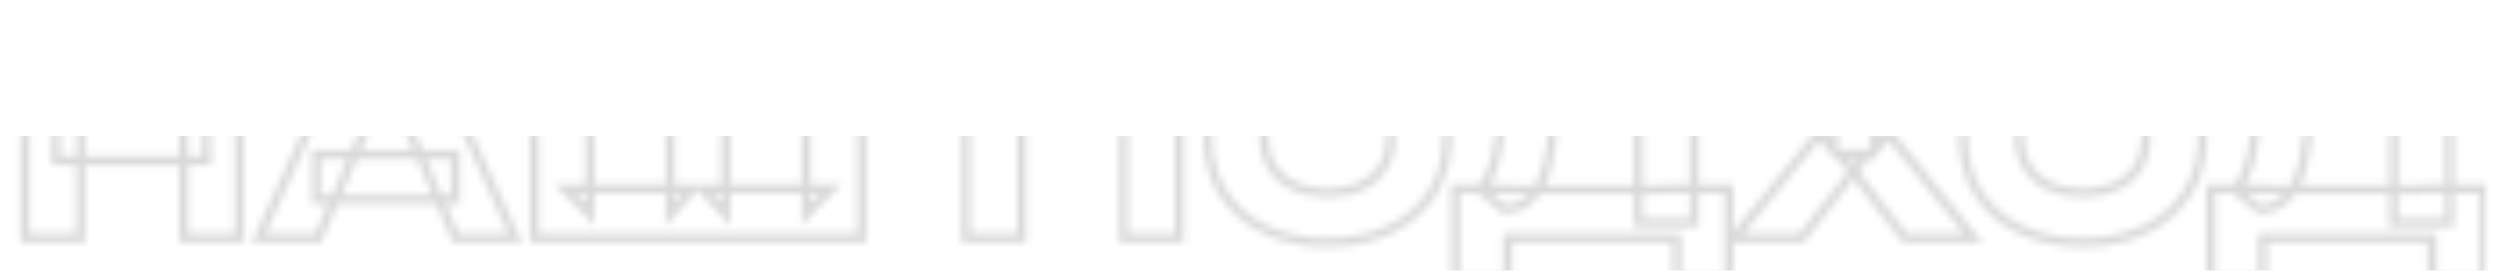 <?xml version="1.0" encoding="UTF-8"?> <svg xmlns="http://www.w3.org/2000/svg" width="349" height="39" viewBox="0 0 349 39" fill="none"><mask id="mask0_3306_1900" style="mask-type:alpha" maskUnits="userSpaceOnUse" x="2" y="3" width="346" height="37"><mask id="path-1-outside-1_3306_1900" maskUnits="userSpaceOnUse" x="2.875" y="3.25" width="345" height="37" fill="black"><rect fill="white" x="2.875" y="3.25" width="345" height="37"></rect><path d="M3.5 5.125H11.262V33.25H3.5V5.125ZM25.625 5.125H33.425V33.25H25.625V5.125ZM7.85 15.512H28.85V22.413H7.85V15.512ZM44.168 27.85V21.587H63.555V27.85H44.168ZM59.13 5.125L71.918 33.25H63.63L52.905 8.425H55.155L44.393 33.25H36.105L48.893 5.125H59.13ZM116.019 26.35L112.532 29.875V5.125H120.294V33.25H74.582V5.125H82.344V29.875L78.856 26.35H96.707L93.556 29.875V5.125H101.319V29.875L98.056 26.35H116.019ZM164.635 5.125V33.25H156.872V8.5L160.36 12.025H139.135L142.622 8.5V33.25H134.86V5.125H164.635ZM185.32 33.85C181.995 33.85 179.07 33.237 176.545 32.013C174.045 30.788 172.095 29.075 170.695 26.875C169.32 24.675 168.632 22.113 168.632 19.188C168.632 16.262 169.32 13.7 170.695 11.5C172.095 9.3 174.045 7.588 176.545 6.362C179.07 5.138 181.995 4.525 185.32 4.525C188.67 4.525 191.595 5.138 194.095 6.362C196.595 7.588 198.545 9.3 199.945 11.5C201.345 13.7 202.045 16.262 202.045 19.188C202.045 22.113 201.345 24.675 199.945 26.875C198.545 29.075 196.595 30.788 194.095 32.013C191.595 33.237 188.67 33.85 185.32 33.85ZM185.32 26.913C187.145 26.913 188.72 26.6 190.045 25.975C191.37 25.35 192.382 24.462 193.082 23.312C193.807 22.163 194.17 20.788 194.17 19.188C194.17 17.587 193.807 16.212 193.082 15.062C192.382 13.912 191.37 13.025 190.045 12.4C188.72 11.775 187.145 11.463 185.32 11.463C183.52 11.463 181.957 11.775 180.632 12.4C179.307 13.025 178.282 13.912 177.557 15.062C176.832 16.212 176.47 17.587 176.47 19.188C176.47 20.788 176.832 22.163 177.557 23.312C178.282 24.462 179.307 25.35 180.632 25.975C181.957 26.6 183.52 26.913 185.32 26.913ZM203.187 38.913V26.387H209.262L211.737 26.462H231.237L233.187 26.387H241.362V38.913H234.087V33.25H210.462V38.913H203.187ZM209.037 5.125H236.524V31.075H228.724V8.387L232.249 11.912H213.162L216.387 9.325C216.587 10.475 216.699 11.588 216.724 12.662C216.774 13.738 216.799 14.762 216.799 15.738C216.799 18.663 216.537 21.125 216.012 23.125C215.512 25.125 214.749 26.637 213.724 27.663C212.724 28.688 211.462 29.2 209.937 29.2L206.674 26.5C207.674 25.325 208.412 23.725 208.887 21.7C209.362 19.65 209.599 17.125 209.599 14.125C209.599 12.75 209.549 11.312 209.449 9.812C209.349 8.312 209.212 6.75 209.037 5.125ZM261.702 20.988V16.262L275.502 33.25H265.939L256.827 21.475H260.652L251.502 33.25H242.052L255.927 16.3V20.95L242.877 5.125H252.589L260.839 15.775H257.014L265.152 5.125H274.714L261.702 20.988ZM290.752 33.85C287.427 33.85 284.502 33.237 281.977 32.013C279.477 30.788 277.527 29.075 276.127 26.875C274.752 24.675 274.064 22.113 274.064 19.188C274.064 16.262 274.752 13.7 276.127 11.5C277.527 9.3 279.477 7.588 281.977 6.362C284.502 5.138 287.427 4.525 290.752 4.525C294.102 4.525 297.027 5.138 299.527 6.362C302.027 7.588 303.977 9.3 305.377 11.5C306.777 13.7 307.477 16.262 307.477 19.188C307.477 22.113 306.777 24.675 305.377 26.875C303.977 29.075 302.027 30.788 299.527 32.013C297.027 33.237 294.102 33.85 290.752 33.85ZM290.752 26.913C292.577 26.913 294.152 26.6 295.477 25.975C296.802 25.35 297.814 24.462 298.514 23.312C299.239 22.163 299.602 20.788 299.602 19.188C299.602 17.587 299.239 16.212 298.514 15.062C297.814 13.912 296.802 13.025 295.477 12.4C294.152 11.775 292.577 11.463 290.752 11.463C288.952 11.463 287.389 11.775 286.064 12.4C284.739 13.025 283.714 13.912 282.989 15.062C282.264 16.212 281.902 17.587 281.902 19.188C281.902 20.788 282.264 22.163 282.989 23.312C283.714 24.462 284.739 25.35 286.064 25.975C287.389 26.6 288.952 26.913 290.752 26.913ZM308.619 38.913V26.387H314.694L317.169 26.462H336.669L338.619 26.387H346.794V38.913H339.519V33.25H315.894V38.913H308.619ZM314.469 5.125H341.956V31.075H334.156V8.387L337.681 11.912H318.594L321.819 9.325C322.019 10.475 322.131 11.588 322.156 12.662C322.206 13.738 322.231 14.762 322.231 15.738C322.231 18.663 321.969 21.125 321.444 23.125C320.944 25.125 320.181 26.637 319.156 27.663C318.156 28.688 316.894 29.2 315.369 29.2L312.106 26.5C313.106 25.325 313.844 23.725 314.319 21.7C314.794 19.65 315.031 17.125 315.031 14.125C315.031 12.75 314.981 11.312 314.881 9.812C314.781 8.312 314.644 6.75 314.469 5.125Z"></path></mask><path d="M3.5 5.125V4.5H2.875V5.125H3.5ZM11.262 5.125H11.887V4.5H11.262V5.125ZM11.262 33.25V33.875H11.887V33.25H11.262ZM3.5 33.25H2.875V33.875H3.5V33.25ZM25.625 5.125V4.5H25V5.125H25.625ZM33.425 5.125H34.05V4.5H33.425V5.125ZM33.425 33.25V33.875H34.05V33.25H33.425ZM25.625 33.25H25V33.875H25.625V33.25ZM7.85 15.512V14.887H7.225V15.512H7.85ZM28.85 15.512H29.475V14.887H28.85V15.512ZM28.85 22.413V23.038H29.475V22.413H28.85ZM7.85 22.413H7.225V23.038H7.85V22.413ZM3.5 5.125V5.75H11.262V5.125V4.5H3.5V5.125ZM11.262 5.125H10.637V33.25H11.262H11.887V5.125H11.262ZM11.262 33.25V32.625H3.5V33.25V33.875H11.262V33.25ZM3.5 33.25H4.125V5.125H3.5H2.875V33.25H3.5ZM25.625 5.125V5.75H33.425V5.125V4.5H25.625V5.125ZM33.425 5.125H32.8V33.25H33.425H34.05V5.125H33.425ZM33.425 33.25V32.625H25.625V33.25V33.875H33.425V33.25ZM25.625 33.25H26.25V5.125H25.625H25V33.25H25.625ZM7.85 15.512V16.137H28.85V15.512V14.887H7.85V15.512ZM28.85 15.512H28.225V22.413H28.85H29.475V15.512H28.85ZM28.85 22.413V21.788H7.85V22.413V23.038H28.85V22.413ZM7.85 22.413H8.475V15.512H7.85H7.225V22.413H7.85ZM44.168 27.85H43.543V28.475H44.168V27.85ZM44.168 21.587V20.962H43.543V21.587H44.168ZM63.555 21.587H64.18V20.962H63.555V21.587ZM63.555 27.85V28.475H64.18V27.85H63.555ZM59.13 5.125L59.699 4.866L59.533 4.5H59.13V5.125ZM71.918 33.25V33.875H72.889L72.487 32.991L71.918 33.25ZM63.63 33.25L63.057 33.498L63.22 33.875H63.63V33.25ZM52.905 8.425V7.8H51.955L52.332 8.673L52.905 8.425ZM55.155 8.425L55.729 8.674L56.108 7.8H55.155V8.425ZM44.393 33.25V33.875H44.803L44.966 33.499L44.393 33.25ZM36.105 33.25L35.536 32.991L35.135 33.875H36.105V33.25ZM48.893 5.125V4.5H48.49L48.324 4.866L48.893 5.125ZM44.168 27.85H44.793V21.587H44.168H43.543V27.85H44.168ZM44.168 21.587V22.212H63.555V21.587V20.962H44.168V21.587ZM63.555 21.587H62.93V27.85H63.555H64.18V21.587H63.555ZM63.555 27.85V27.225H44.168V27.85V28.475H63.555V27.85ZM59.13 5.125L58.561 5.384L71.349 33.509L71.918 33.25L72.487 32.991L59.699 4.866L59.13 5.125ZM71.918 33.25V32.625H63.63V33.25V33.875H71.918V33.25ZM63.63 33.25L64.204 33.002L53.479 8.177L52.905 8.425L52.332 8.673L63.057 33.498L63.63 33.25ZM52.905 8.425V9.05H55.155V8.425V7.8H52.905V8.425ZM55.155 8.425L54.582 8.176L43.819 33.001L44.393 33.25L44.966 33.499L55.729 8.674L55.155 8.425ZM44.393 33.25V32.625H36.105V33.25V33.875H44.393V33.25ZM36.105 33.25L36.674 33.509L49.462 5.384L48.893 5.125L48.324 4.866L35.536 32.991L36.105 33.25ZM48.893 5.125V5.75H59.13V5.125V4.5H48.893V5.125ZM116.019 26.35L116.463 26.79L117.517 25.725H116.019V26.35ZM112.532 29.875H111.907V31.395L112.976 30.315L112.532 29.875ZM112.532 5.125V4.5H111.907V5.125H112.532ZM120.294 5.125H120.919V4.5H120.294V5.125ZM120.294 33.25V33.875H120.919V33.25H120.294ZM74.582 33.25H73.957V33.875H74.582V33.25ZM74.582 5.125V4.5H73.957V5.125H74.582ZM82.344 5.125H82.969V4.5H82.344V5.125ZM82.344 29.875L81.9 30.315L82.969 31.395V29.875H82.344ZM78.856 26.35V25.725H77.359L78.412 26.79L78.856 26.35ZM96.707 26.35L97.173 26.767L98.103 25.725H96.707V26.35ZM93.556 29.875H92.931V31.512L94.023 30.291L93.556 29.875ZM93.556 5.125V4.5H92.931V5.125H93.556ZM101.319 5.125H101.944V4.5H101.319V5.125ZM101.319 29.875L100.86 30.299L101.944 31.47V29.875H101.319ZM98.056 26.35V25.725H96.626L97.598 26.774L98.056 26.35ZM116.019 26.35L115.575 25.91L112.087 29.435L112.532 29.875L112.976 30.315L116.463 26.79L116.019 26.35ZM112.532 29.875H113.157V5.125H112.532H111.907V29.875H112.532ZM112.532 5.125V5.75H120.294V5.125V4.5H112.532V5.125ZM120.294 5.125H119.669V33.25H120.294H120.919V5.125H120.294ZM120.294 33.25V32.625H74.582V33.25V33.875H120.294V33.25ZM74.582 33.25H75.207V5.125H74.582H73.957V33.25H74.582ZM74.582 5.125V5.75H82.344V5.125V4.5H74.582V5.125ZM82.344 5.125H81.719V29.875H82.344H82.969V5.125H82.344ZM82.344 29.875L82.788 29.435L79.301 25.91L78.856 26.35L78.412 26.79L81.9 30.315L82.344 29.875ZM78.856 26.35V26.975H96.707V26.35V25.725H78.856V26.35ZM96.707 26.35L96.24 25.933L93.091 29.459L93.556 29.875L94.023 30.291L97.173 26.767L96.707 26.35ZM93.556 29.875H94.181V5.125H93.556H92.931V29.875H93.556ZM93.556 5.125V5.75H101.319V5.125V4.5H93.556V5.125ZM101.319 5.125H100.694V29.875H101.319H101.944V5.125H101.319ZM101.319 29.875L101.778 29.451L98.515 25.925L98.056 26.35L97.598 26.774L100.86 30.299L101.319 29.875ZM98.056 26.35V26.975H116.019V26.35V25.725H98.056V26.35ZM164.635 5.125H165.26V4.5H164.635V5.125ZM164.635 33.25V33.875H165.26V33.25H164.635ZM156.872 33.25H156.247V33.875H156.872V33.25ZM156.872 8.5L157.317 8.06L156.247 6.98V8.5H156.872ZM160.36 12.025V12.65H161.857L160.804 11.585L160.36 12.025ZM139.135 12.025L138.691 11.585L137.637 12.65H139.135V12.025ZM142.622 8.5H143.247V6.98L142.178 8.06L142.622 8.5ZM142.622 33.25V33.875H143.247V33.25H142.622ZM134.86 33.25H134.235V33.875H134.86V33.25ZM134.86 5.125V4.5H134.235V5.125H134.86ZM164.635 5.125H164.01V33.25H164.635H165.26V5.125H164.635ZM164.635 33.25V32.625H156.872V33.25V33.875H164.635V33.25ZM156.872 33.25H157.497V8.5H156.872H156.247V33.25H156.872ZM156.872 8.5L156.428 8.94L159.916 12.465L160.36 12.025L160.804 11.585L157.317 8.06L156.872 8.5ZM160.36 12.025V11.4H139.135V12.025V12.65H160.36V12.025ZM139.135 12.025L139.579 12.465L143.067 8.94L142.622 8.5L142.178 8.06L138.691 11.585L139.135 12.025ZM142.622 8.5H141.997V33.25H142.622H143.247V8.5H142.622ZM142.622 33.25V32.625H134.86V33.25V33.875H142.622V33.25ZM134.86 33.25H135.485V5.125H134.86H134.235V33.25H134.86ZM134.86 5.125V5.75H164.635V5.125V4.5H134.86V5.125ZM176.545 32.013L176.27 32.574L176.272 32.575L176.545 32.013ZM170.695 26.875L170.165 27.206L170.167 27.21L170.695 26.875ZM170.695 11.5L170.167 11.164L170.165 11.169L170.695 11.5ZM176.545 6.362L176.272 5.8L176.27 5.801L176.545 6.362ZM194.095 6.362L193.82 6.924L194.095 6.362ZM199.945 11.5L200.472 11.165L199.945 11.5ZM199.945 26.875L200.472 27.21L199.945 26.875ZM194.095 32.013L193.82 31.451L194.095 32.013ZM190.045 25.975L190.311 26.54L190.045 25.975ZM193.082 23.312L192.553 22.979L192.548 22.988L193.082 23.312ZM193.082 15.062L192.548 15.387L192.553 15.396L193.082 15.062ZM190.045 12.4L190.311 11.835L190.045 12.4ZM180.632 12.4L180.365 11.835L180.632 12.4ZM177.557 15.062L177.028 14.729L177.557 15.062ZM177.557 23.312L177.028 23.646L177.557 23.312ZM180.632 25.975L180.365 26.54L180.632 25.975ZM185.32 33.85V33.225C182.072 33.225 179.243 32.627 176.817 31.45L176.545 32.013L176.272 32.575C178.896 33.848 181.917 34.475 185.32 34.475V33.85ZM176.545 32.013L176.82 31.451C174.416 30.273 172.556 28.636 171.222 26.54L170.695 26.875L170.167 27.21C171.633 29.514 173.674 31.302 176.27 32.574L176.545 32.013ZM170.695 26.875L171.225 26.544C169.919 24.455 169.257 22.011 169.257 19.188H168.632H168.007C168.007 22.214 168.72 24.895 170.165 27.206L170.695 26.875ZM168.632 19.188H169.257C169.257 16.364 169.919 13.92 171.225 11.831L170.695 11.5L170.165 11.169C168.72 13.48 168.007 16.161 168.007 19.188H168.632ZM170.695 11.5L171.222 11.835C172.556 9.739 174.416 8.102 176.82 6.924L176.545 6.362L176.27 5.801C173.674 7.073 171.633 8.861 170.167 11.165L170.695 11.5ZM176.545 6.362L176.817 6.925C179.243 5.748 182.072 5.15 185.32 5.15V4.525V3.9C181.917 3.9 178.896 4.527 176.272 5.8L176.545 6.362ZM185.32 4.525V5.15C188.593 5.15 191.421 5.748 193.82 6.924L194.095 6.362L194.37 5.801C191.768 4.527 188.746 3.9 185.32 3.9V4.525ZM194.095 6.362L193.82 6.924C196.224 8.102 198.083 9.739 199.417 11.835L199.945 11.5L200.472 11.165C199.006 8.861 196.966 7.073 194.37 5.801L194.095 6.362ZM199.945 11.5L199.417 11.835C200.746 13.923 201.42 16.366 201.42 19.188H202.045H202.67C202.67 16.159 201.943 13.477 200.472 11.165L199.945 11.5ZM202.045 19.188H201.42C201.42 22.009 200.746 24.452 199.417 26.54L199.945 26.875L200.472 27.21C201.943 24.898 202.67 22.216 202.67 19.188H202.045ZM199.945 26.875L199.417 26.54C198.083 28.636 196.224 30.273 193.82 31.451L194.095 32.013L194.37 32.574C196.966 31.302 199.006 29.514 200.472 27.21L199.945 26.875ZM194.095 32.013L193.82 31.451C191.421 32.627 188.593 33.225 185.32 33.225V33.85V34.475C188.746 34.475 191.768 33.848 194.37 32.574L194.095 32.013ZM185.32 26.913V27.538C187.215 27.538 188.885 27.213 190.311 26.54L190.045 25.975L189.778 25.41C188.554 25.987 187.075 26.288 185.32 26.288V26.913ZM190.045 25.975L190.311 26.54C191.737 25.868 192.847 24.901 193.616 23.637L193.082 23.312L192.548 22.988C191.917 24.024 191.002 24.832 189.778 25.41L190.045 25.975ZM193.082 23.312L193.611 23.646C194.409 22.38 194.795 20.884 194.795 19.188H194.17H193.545C193.545 20.691 193.205 21.945 192.553 22.979L193.082 23.312ZM194.17 19.188H194.795C194.795 17.491 194.409 15.995 193.611 14.729L193.082 15.062L192.553 15.396C193.205 16.43 193.545 17.684 193.545 19.188H194.17ZM193.082 15.062L193.616 14.738C192.847 13.474 191.737 12.507 190.311 11.835L190.045 12.4L189.778 12.965C191.002 13.543 191.917 14.351 192.548 15.387L193.082 15.062ZM190.045 12.4L190.311 11.835C188.885 11.162 187.215 10.838 185.32 10.838V11.463V12.088C187.075 12.088 188.554 12.388 189.778 12.965L190.045 12.4ZM185.32 11.463V10.838C183.448 10.838 181.791 11.162 180.365 11.835L180.632 12.4L180.899 12.965C182.124 12.387 183.591 12.088 185.32 12.088V11.463ZM180.632 12.4L180.365 11.835C178.942 12.506 177.822 13.471 177.028 14.729L177.557 15.062L178.086 15.396C178.742 14.354 179.673 13.544 180.899 12.965L180.632 12.4ZM177.557 15.062L177.028 14.729C176.23 15.995 175.845 17.491 175.845 19.188H176.47H177.095C177.095 17.684 177.434 16.43 178.086 15.396L177.557 15.062ZM176.47 19.188H175.845C175.845 20.884 176.23 22.38 177.028 23.646L177.557 23.312L178.086 22.979C177.434 21.945 177.095 20.691 177.095 19.188H176.47ZM177.557 23.312L177.028 23.646C177.822 24.904 178.942 25.869 180.365 26.54L180.632 25.975L180.899 25.41C179.673 24.831 178.742 24.021 178.086 22.979L177.557 23.312ZM180.632 25.975L180.365 26.54C181.791 27.212 183.448 27.538 185.32 27.538V26.913V26.288C183.591 26.288 182.124 25.988 180.899 25.41L180.632 25.975ZM203.187 38.913H202.562V39.538H203.187V38.913ZM203.187 26.387V25.762H202.562V26.387H203.187ZM209.262 26.387L209.281 25.763L209.271 25.762H209.262V26.387ZM211.737 26.462L211.718 27.087L211.727 27.087H211.737V26.462ZM231.237 26.462V27.087H231.249L231.261 27.087L231.237 26.462ZM233.187 26.387V25.762H233.175L233.163 25.763L233.187 26.387ZM241.362 26.387H241.987V25.762H241.362V26.387ZM241.362 38.913V39.538H241.987V38.913H241.362ZM234.087 38.913H233.462V39.538H234.087V38.913ZM234.087 33.25H234.712V32.625H234.087V33.25ZM210.462 33.25V32.625H209.837V33.25H210.462ZM210.462 38.913V39.538H211.087V38.913H210.462ZM209.037 5.125V4.5H208.341L208.415 5.192L209.037 5.125ZM236.524 5.125H237.149V4.5H236.524V5.125ZM236.524 31.075V31.7H237.149V31.075H236.524ZM228.724 31.075H228.099V31.7H228.724V31.075ZM228.724 8.387L229.166 7.946L228.099 6.879V8.387H228.724ZM232.249 11.912V12.537H233.758L232.691 11.471L232.249 11.912ZM213.162 11.912L212.77 11.425L211.384 12.537H213.162V11.912ZM216.387 9.325L217.002 9.218L216.821 8.175L215.995 8.838L216.387 9.325ZM216.724 12.662L216.099 12.677L216.099 12.684L216.1 12.691L216.724 12.662ZM216.012 23.125L215.407 22.966L215.405 22.973L216.012 23.125ZM213.724 27.663L213.282 27.221L213.277 27.226L213.724 27.663ZM209.937 29.2L209.538 29.681L209.712 29.825H209.937V29.2ZM206.674 26.5L206.198 26.095L205.787 26.578L206.276 26.982L206.674 26.5ZM208.887 21.7L209.495 21.843L209.495 21.841L208.887 21.7ZM209.449 9.812L208.826 9.854L209.449 9.812ZM203.187 38.913H203.812V26.387H203.187H202.562V38.913H203.187ZM203.187 26.387V27.012H209.262V26.387V25.762H203.187V26.387ZM209.262 26.387L209.243 27.012L211.718 27.087L211.737 26.462L211.756 25.838L209.281 25.763L209.262 26.387ZM211.737 26.462V27.087H231.237V26.462V25.837H211.737V26.462ZM231.237 26.462L231.261 27.087L233.211 27.012L233.187 26.387L233.163 25.763L231.213 25.838L231.237 26.462ZM233.187 26.387V27.012H241.362V26.387V25.762H233.187V26.387ZM241.362 26.387H240.737V38.913H241.362H241.987V26.387H241.362ZM241.362 38.913V38.288H234.087V38.913V39.538H241.362V38.913ZM234.087 38.913H234.712V33.25H234.087H233.462V38.913H234.087ZM234.087 33.25V32.625H210.462V33.25V33.875H234.087V33.25ZM210.462 33.25H209.837V38.913H210.462H211.087V33.25H210.462ZM210.462 38.913V38.288H203.187V38.913V39.538H210.462V38.913ZM209.037 5.125V5.75H236.524V5.125V4.5H209.037V5.125ZM236.524 5.125H235.899V31.075H236.524H237.149V5.125H236.524ZM236.524 31.075V30.45H228.724V31.075V31.7H236.524V31.075ZM228.724 31.075H229.349V8.387H228.724H228.099V31.075H228.724ZM228.724 8.387L228.282 8.829L231.807 12.354L232.249 11.912L232.691 11.471L229.166 7.946L228.724 8.387ZM232.249 11.912V11.287H213.162V11.912V12.537H232.249V11.912ZM213.162 11.912L213.553 12.4L216.778 9.812L216.387 9.325L215.995 8.838L212.77 11.425L213.162 11.912ZM216.387 9.325L215.771 9.432C215.966 10.554 216.075 11.636 216.099 12.677L216.724 12.662L217.349 12.648C217.323 11.539 217.207 10.396 217.002 9.218L216.387 9.325ZM216.724 12.662L216.1 12.691C216.149 13.758 216.174 14.773 216.174 15.738H216.799H217.424C217.424 14.752 217.399 13.717 217.348 12.633L216.724 12.662ZM216.799 15.738H216.174C216.174 18.629 215.914 21.035 215.407 22.966L216.012 23.125L216.616 23.284C217.159 21.215 217.424 18.696 217.424 15.738H216.799ZM216.012 23.125L215.405 22.973C214.922 24.907 214.2 26.303 213.282 27.221L213.724 27.663L214.166 28.104C215.298 26.972 216.101 25.343 216.618 23.277L216.012 23.125ZM213.724 27.663L213.277 27.226C212.403 28.122 211.305 28.575 209.937 28.575V29.2V29.825C211.618 29.825 213.046 29.253 214.171 28.099L213.724 27.663ZM209.937 29.2L210.335 28.718L207.073 26.018L206.674 26.5L206.276 26.982L209.538 29.681L209.937 29.2ZM206.674 26.5L207.15 26.905C208.233 25.633 209.005 23.932 209.495 21.843L208.887 21.7L208.278 21.557C207.818 23.518 207.115 25.017 206.198 26.095L206.674 26.5ZM208.887 21.7L209.495 21.841C209.985 19.73 210.224 17.154 210.224 14.125H209.599H208.974C208.974 17.096 208.739 19.57 208.278 21.559L208.887 21.7ZM209.599 14.125H210.224C210.224 12.735 210.174 11.284 210.073 9.771L209.449 9.812L208.826 9.854C208.925 11.341 208.974 12.765 208.974 14.125H209.599ZM209.449 9.812L210.073 9.771C209.972 8.262 209.834 6.691 209.658 5.058L209.037 5.125L208.415 5.192C208.589 6.809 208.726 8.363 208.826 9.854L209.449 9.812ZM261.702 20.988H261.077V22.735L262.185 21.384L261.702 20.988ZM261.702 16.262L262.187 15.868L261.077 14.502V16.262H261.702ZM275.502 33.25V33.875H276.815L275.987 32.856L275.502 33.25ZM265.939 33.25L265.445 33.633L265.633 33.875H265.939V33.25ZM256.827 21.475V20.85H255.553L256.333 21.858L256.827 21.475ZM260.652 21.475L261.145 21.858L261.929 20.85H260.652V21.475ZM251.502 33.25V33.875H251.808L251.995 33.633L251.502 33.25ZM242.052 33.25L241.568 32.854L240.733 33.875H242.052V33.25ZM255.927 16.3H256.552V14.55L255.443 15.904L255.927 16.3ZM255.927 20.95L255.445 21.348L256.552 22.69V20.95H255.927ZM242.877 5.125V4.5H241.551L242.395 5.523L242.877 5.125ZM252.589 5.125L253.083 4.742L252.896 4.5H252.589V5.125ZM260.839 15.775V16.4H262.114L261.333 15.392L260.839 15.775ZM257.014 15.775L256.518 15.396L255.75 16.4H257.014V15.775ZM265.152 5.125V4.5H264.843L264.655 4.746L265.152 5.125ZM274.714 5.125L275.198 5.521L276.035 4.5H274.714V5.125ZM261.702 20.988H262.327V16.262H261.702H261.077V20.988H261.702ZM261.702 16.262L261.217 16.657L275.017 33.644L275.502 33.25L275.987 32.856L262.187 15.868L261.702 16.262ZM275.502 33.25V32.625H265.939V33.25V33.875H275.502V33.25ZM265.939 33.25L266.434 32.867L257.321 21.093L256.827 21.475L256.333 21.858L265.445 33.633L265.939 33.25ZM256.827 21.475V22.1H260.652V21.475V20.85H256.827V21.475ZM260.652 21.475L260.158 21.091L251.008 32.867L251.502 33.25L251.995 33.633L261.145 21.858L260.652 21.475ZM251.502 33.25V32.625H242.052V33.25V33.875H251.502V33.25ZM242.052 33.25L242.535 33.646L256.41 16.696L255.927 16.3L255.443 15.904L241.568 32.854L242.052 33.25ZM255.927 16.3H255.302V20.95H255.927H256.552V16.3H255.927ZM255.927 20.95L256.409 20.552L243.359 4.727L242.877 5.125L242.395 5.523L255.445 21.348L255.927 20.95ZM242.877 5.125V5.75H252.589V5.125V4.5H242.877V5.125ZM252.589 5.125L252.095 5.508L260.345 16.158L260.839 15.775L261.333 15.392L253.083 4.742L252.589 5.125ZM260.839 15.775V15.15H257.014V15.775V16.4H260.839V15.775ZM257.014 15.775L257.511 16.154L265.648 5.504L265.152 5.125L264.655 4.746L256.518 15.396L257.014 15.775ZM265.152 5.125V5.75H274.714V5.125V4.5H265.152V5.125ZM274.714 5.125L274.231 4.729L261.219 20.591L261.702 20.988L262.185 21.384L275.198 5.521L274.714 5.125ZM281.977 32.013L281.702 32.574L281.704 32.575L281.977 32.013ZM276.127 26.875L275.597 27.206L275.599 27.21L276.127 26.875ZM276.127 11.5L275.599 11.164L275.597 11.169L276.127 11.5ZM281.977 6.362L281.704 5.8L281.702 5.801L281.977 6.362ZM299.527 6.362L299.252 6.924L299.527 6.362ZM305.377 11.5L305.904 11.165L305.377 11.5ZM305.377 26.875L305.904 27.21L305.377 26.875ZM299.527 32.013L299.252 31.451L299.527 32.013ZM295.477 25.975L295.743 26.54L295.477 25.975ZM298.514 23.312L297.986 22.979L297.98 22.988L298.514 23.312ZM298.514 15.062L297.98 15.387L297.986 15.396L298.514 15.062ZM295.477 12.4L295.743 11.835L295.477 12.4ZM286.064 12.4L285.798 11.835L286.064 12.4ZM282.989 15.062L282.461 14.729L282.989 15.062ZM282.989 23.312L282.461 23.646L282.989 23.312ZM286.064 25.975L285.798 26.54L286.064 25.975ZM290.752 33.85V33.225C287.504 33.225 284.675 32.627 282.25 31.45L281.977 32.013L281.704 32.575C284.328 33.848 287.35 34.475 290.752 34.475V33.85ZM281.977 32.013L282.252 31.451C279.848 30.273 277.988 28.636 276.654 26.54L276.127 26.875L275.599 27.21C277.065 29.514 279.106 31.302 281.702 32.574L281.977 32.013ZM276.127 26.875L276.657 26.544C275.352 24.455 274.689 22.011 274.689 19.188H274.064H273.439C273.439 22.214 274.152 24.895 275.597 27.206L276.127 26.875ZM274.064 19.188H274.689C274.689 16.364 275.352 13.92 276.657 11.831L276.127 11.5L275.597 11.169C274.152 13.48 273.439 16.161 273.439 19.188H274.064ZM276.127 11.5L276.654 11.835C277.988 9.739 279.848 8.102 282.252 6.924L281.977 6.362L281.702 5.801C279.106 7.073 277.065 8.861 275.599 11.165L276.127 11.5ZM281.977 6.362L282.25 6.925C284.675 5.748 287.504 5.15 290.752 5.15V4.525V3.9C287.35 3.9 284.328 4.527 281.704 5.8L281.977 6.362ZM290.752 4.525V5.15C294.026 5.15 296.853 5.748 299.252 6.924L299.527 6.362L299.802 5.801C297.201 4.527 294.178 3.9 290.752 3.9V4.525ZM299.527 6.362L299.252 6.924C301.656 8.102 303.515 9.739 304.849 11.835L305.377 11.5L305.904 11.165C304.438 8.861 302.398 7.073 299.802 5.801L299.527 6.362ZM305.377 11.5L304.849 11.835C306.178 13.923 306.852 16.366 306.852 19.188H307.477H308.102C308.102 16.159 307.375 13.477 305.904 11.165L305.377 11.5ZM307.477 19.188H306.852C306.852 22.009 306.178 24.452 304.849 26.54L305.377 26.875L305.904 27.21C307.375 24.898 308.102 22.216 308.102 19.188H307.477ZM305.377 26.875L304.849 26.54C303.515 28.636 301.656 30.273 299.252 31.451L299.527 32.013L299.802 32.574C302.398 31.302 304.438 29.514 305.904 27.21L305.377 26.875ZM299.527 32.013L299.252 31.451C296.853 32.627 294.026 33.225 290.752 33.225V33.85V34.475C294.178 34.475 297.201 33.848 299.802 32.574L299.527 32.013ZM290.752 26.913V27.538C292.647 27.538 294.317 27.213 295.743 26.54L295.477 25.975L295.21 25.41C293.986 25.987 292.507 26.288 290.752 26.288V26.913ZM295.477 25.975L295.743 26.54C297.169 25.868 298.279 24.901 299.048 23.637L298.514 23.312L297.98 22.988C297.35 24.024 296.435 24.832 295.21 25.41L295.477 25.975ZM298.514 23.312L299.043 23.646C299.841 22.38 300.227 20.884 300.227 19.188H299.602H298.977C298.977 20.691 298.637 21.945 297.986 22.979L298.514 23.312ZM299.602 19.188H300.227C300.227 17.491 299.841 15.995 299.043 14.729L298.514 15.062L297.986 15.396C298.637 16.43 298.977 17.684 298.977 19.188H299.602ZM298.514 15.062L299.048 14.738C298.279 13.474 297.169 12.507 295.743 11.835L295.477 12.4L295.21 12.965C296.435 13.543 297.35 14.351 297.98 15.387L298.514 15.062ZM295.477 12.4L295.743 11.835C294.317 11.162 292.647 10.838 290.752 10.838V11.463V12.088C292.507 12.088 293.986 12.388 295.21 12.965L295.477 12.4ZM290.752 11.463V10.838C288.88 10.838 287.223 11.162 285.798 11.835L286.064 12.4L286.331 12.965C287.556 12.387 289.023 12.088 290.752 12.088V11.463ZM286.064 12.4L285.798 11.835C284.374 12.506 283.254 13.471 282.461 14.729L282.989 15.062L283.518 15.396C284.175 14.354 285.105 13.544 286.331 12.965L286.064 12.4ZM282.989 15.062L282.461 14.729C281.662 15.995 281.277 17.491 281.277 19.188H281.902H282.527C282.527 17.684 282.866 16.43 283.518 15.396L282.989 15.062ZM281.902 19.188H281.277C281.277 20.884 281.662 22.38 282.461 23.646L282.989 23.312L283.518 22.979C282.866 21.945 282.527 20.691 282.527 19.188H281.902ZM282.989 23.312L282.461 23.646C283.254 24.904 284.374 25.869 285.798 26.54L286.064 25.975L286.331 25.41C285.105 24.831 284.175 24.021 283.518 22.979L282.989 23.312ZM286.064 25.975L285.798 26.54C287.223 27.212 288.88 27.538 290.752 27.538V26.913V26.288C289.023 26.288 287.556 25.988 286.331 25.41L286.064 25.975ZM308.619 38.913H307.994V39.538H308.619V38.913ZM308.619 26.387V25.762H307.994V26.387H308.619ZM314.694 26.387L314.713 25.763L314.703 25.762H314.694V26.387ZM317.169 26.462L317.15 27.087L317.159 27.087H317.169V26.462ZM336.669 26.462V27.087H336.681L336.693 27.087L336.669 26.462ZM338.619 26.387V25.762H338.607L338.595 25.763L338.619 26.387ZM346.794 26.387H347.419V25.762H346.794V26.387ZM346.794 38.913V39.538H347.419V38.913H346.794ZM339.519 38.913H338.894V39.538H339.519V38.913ZM339.519 33.25H340.144V32.625H339.519V33.25ZM315.894 33.25V32.625H315.269V33.25H315.894ZM315.894 38.913V39.538H316.519V38.913H315.894ZM314.469 5.125V4.5H313.773L313.847 5.192L314.469 5.125ZM341.956 5.125H342.581V4.5H341.956V5.125ZM341.956 31.075V31.7H342.581V31.075H341.956ZM334.156 31.075H333.531V31.7H334.156V31.075ZM334.156 8.387L334.598 7.946L333.531 6.879V8.387H334.156ZM337.681 11.912V12.537H339.19L338.123 11.471L337.681 11.912ZM318.594 11.912L318.203 11.425L316.816 12.537H318.594V11.912ZM321.819 9.325L322.435 9.218L322.253 8.175L321.428 8.838L321.819 9.325ZM322.156 12.662L321.531 12.677L321.532 12.684L321.532 12.691L322.156 12.662ZM321.444 23.125L320.839 22.966L320.837 22.973L321.444 23.125ZM319.156 27.663L318.714 27.221L318.709 27.226L319.156 27.663ZM315.369 29.2L314.97 29.681L315.144 29.825H315.369V29.2ZM312.106 26.5L311.63 26.095L311.22 26.578L311.708 26.982L312.106 26.5ZM314.319 21.7L314.927 21.843L314.928 21.841L314.319 21.7ZM314.881 9.812L314.258 9.854L314.881 9.812ZM308.619 38.913H309.244V26.387H308.619H307.994V38.913H308.619ZM308.619 26.387V27.012H314.694V26.387V25.762H308.619V26.387ZM314.694 26.387L314.675 27.012L317.15 27.087L317.169 26.462L317.188 25.838L314.713 25.763L314.694 26.387ZM317.169 26.462V27.087H336.669V26.462V25.837H317.169V26.462ZM336.669 26.462L336.693 27.087L338.643 27.012L338.619 26.387L338.595 25.763L336.645 25.838L336.669 26.462ZM338.619 26.387V27.012H346.794V26.387V25.762H338.619V26.387ZM346.794 26.387H346.169V38.913H346.794H347.419V26.387H346.794ZM346.794 38.913V38.288H339.519V38.913V39.538H346.794V38.913ZM339.519 38.913H340.144V33.25H339.519H338.894V38.913H339.519ZM339.519 33.25V32.625H315.894V33.25V33.875H339.519V33.25ZM315.894 33.25H315.269V38.913H315.894H316.519V33.25H315.894ZM315.894 38.913V38.288H308.619V38.913V39.538H315.894V38.913ZM314.469 5.125V5.75H341.956V5.125V4.5H314.469V5.125ZM341.956 5.125H341.331V31.075H341.956H342.581V5.125H341.956ZM341.956 31.075V30.45H334.156V31.075V31.7H341.956V31.075ZM334.156 31.075H334.781V8.387H334.156H333.531V31.075H334.156ZM334.156 8.387L333.714 8.829L337.239 12.354L337.681 11.912L338.123 11.471L334.598 7.946L334.156 8.387ZM337.681 11.912V11.287H318.594V11.912V12.537H337.681V11.912ZM318.594 11.912L318.985 12.4L322.21 9.812L321.819 9.325L321.428 8.838L318.203 11.425L318.594 11.912ZM321.819 9.325L321.203 9.432C321.398 10.554 321.507 11.636 321.531 12.677L322.156 12.662L322.781 12.648C322.755 11.539 322.639 10.396 322.435 9.218L321.819 9.325ZM322.156 12.662L321.532 12.691C321.582 13.758 321.606 14.773 321.606 15.738H322.231H322.856C322.856 14.752 322.831 13.717 322.781 12.633L322.156 12.662ZM322.231 15.738H321.606C321.606 18.629 321.346 21.035 320.839 22.966L321.444 23.125L322.048 23.284C322.591 21.215 322.856 18.696 322.856 15.738H322.231ZM321.444 23.125L320.837 22.973C320.354 24.907 319.632 26.303 318.714 27.221L319.156 27.663L319.598 28.104C320.73 26.972 321.534 25.343 322.05 23.277L321.444 23.125ZM319.156 27.663L318.709 27.226C317.835 28.122 316.737 28.575 315.369 28.575V29.2V29.825C317.05 29.825 318.478 29.253 319.604 28.099L319.156 27.663ZM315.369 29.2L315.767 28.718L312.505 26.018L312.106 26.5L311.708 26.982L314.97 29.681L315.369 29.2ZM312.106 26.5L312.582 26.905C313.665 25.633 314.437 23.932 314.927 21.843L314.319 21.7L313.71 21.557C313.25 23.518 312.547 25.017 311.63 26.095L312.106 26.5ZM314.319 21.7L314.928 21.841C315.417 19.73 315.656 17.154 315.656 14.125H315.031H314.406C314.406 17.096 314.171 19.57 313.71 21.559L314.319 21.7ZM315.031 14.125H315.656C315.656 12.735 315.606 11.284 315.505 9.771L314.881 9.812L314.258 9.854C314.357 11.341 314.406 12.765 314.406 14.125H315.031ZM314.881 9.812L315.505 9.771C315.404 8.262 315.266 6.691 315.09 5.058L314.469 5.125L313.847 5.192C314.022 6.809 314.158 8.363 314.258 9.854L314.881 9.812Z" fill="white" mask="url(#path-1-outside-1_3306_1900)"></path></mask><g mask="url(#mask0_3306_1900)"><rect x="0.252" y="19" width="575.625" height="18.75" fill="#D9D9D9"></rect></g></svg> 